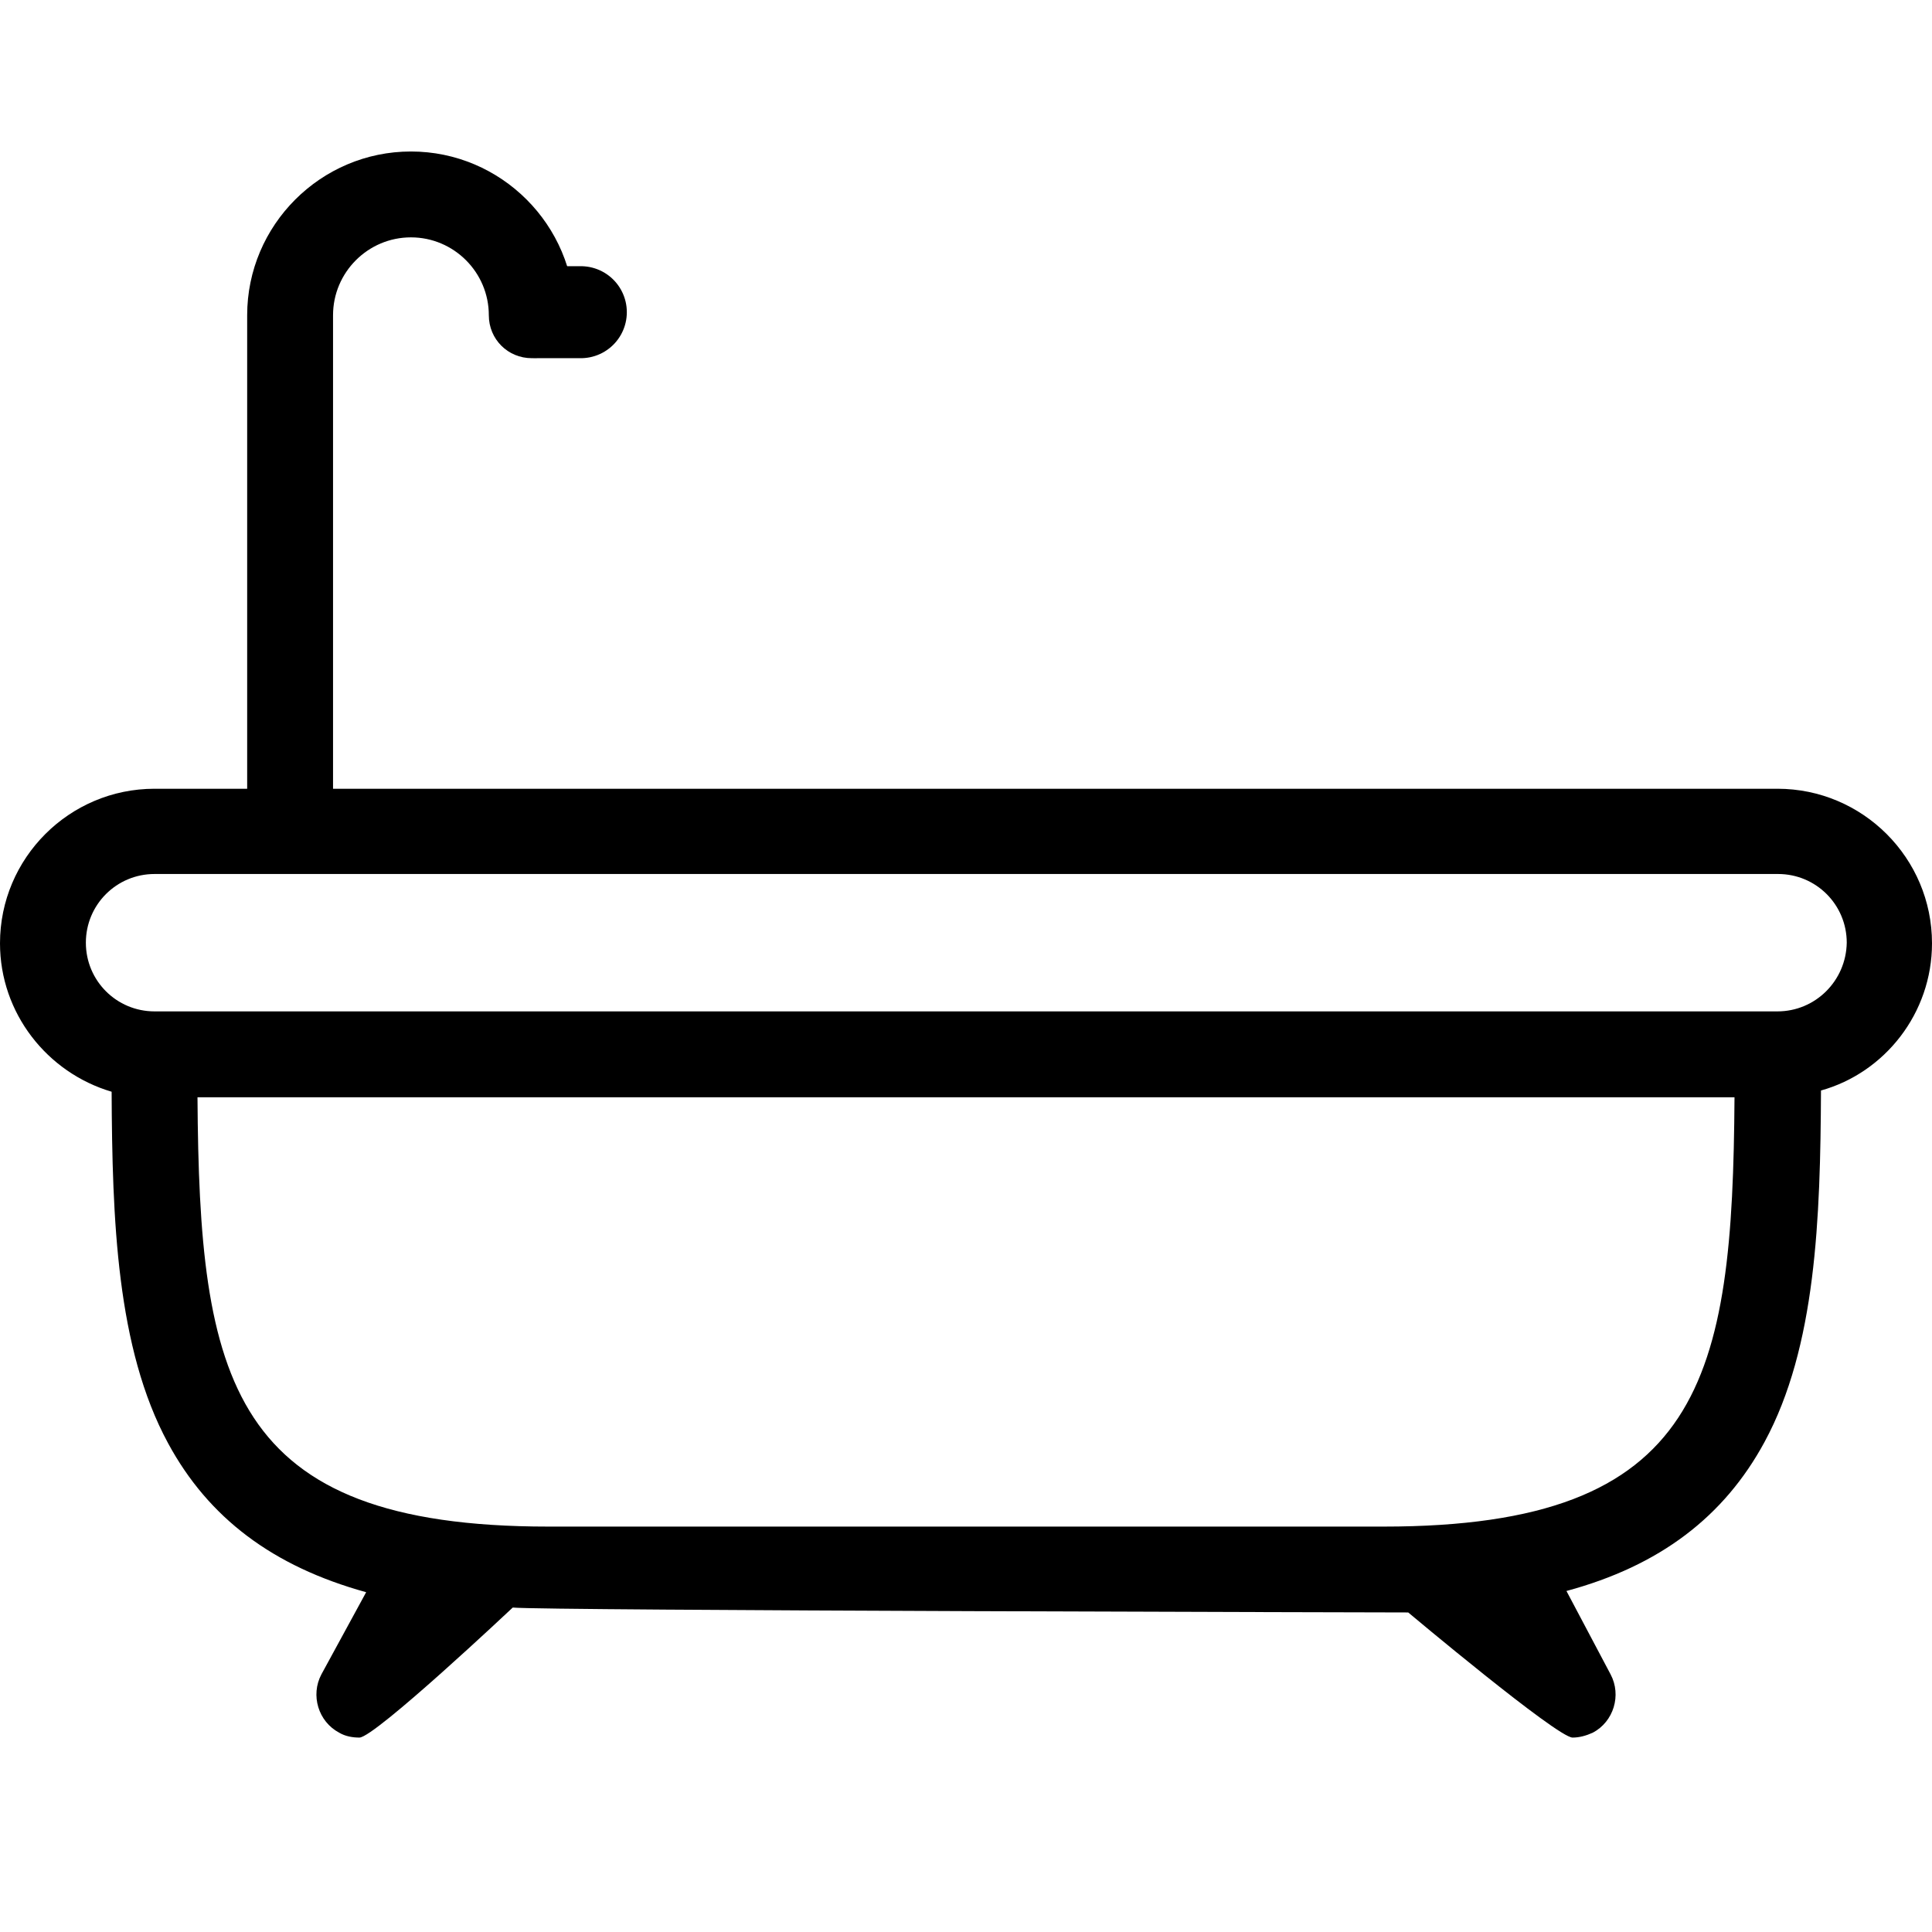 <?xml version="1.0" encoding="utf-8"?>
<!-- Generator: Adobe Illustrator 19.2.1, SVG Export Plug-In . SVG Version: 6.00 Build 0)  -->
<svg version="1.1" xmlns="http://www.w3.org/2000/svg" xmlns:xlink="http://www.w3.org/1999/xlink" x="0px" y="0px"
	 viewBox="0 0 315 315" style="enable-background:new 0 0 315 315;" xml:space="preserve">
<style type="text/css">
	.st0{fill:none;stroke:#000000;stroke-width:15;stroke-linecap:round;stroke-miterlimit:10;}
</style>
<path d="M315,153.8c0-13.9-11.3-25.2-25.2-25.2H54.3V51.4c0-7,5.7-12.7,12.7-12.7s12.7,5.7,12.7,12.7c0,3.9,3.1,7,7,7s7-3.1,7-7
	c0-14.7-12-26.7-26.7-26.7s-26.7,12-26.7,26.7v77.2H25.2C11.3,128.6,0,139.9,0,153.8c0,11.4,7.7,21.1,18.2,24.2
	c0.1,20.8,0.8,41.8,9.2,57.3c6.6,12.2,17.1,20.1,32.3,24.3L52.4,273c-1.8,3.4-0.5,7.7,2.9,9.5c1,0.6,2.2,0.8,3.3,0.8
	c2.5,0,25-21.2,25-21.2c4.7,0.5,146,0.8,146,0.8s24.3,20.4,26.8,20.4c1.1,0,2.2-0.3,3.3-0.8c3.4-1.8,4.7-6.1,2.9-9.5l-7.2-13.6
	c15.2-4.1,25.7-12.1,32.3-24.3c8.4-15.5,9.1-36.4,9.2-57.3C307.3,174.9,315,165.2,315,153.8L315,153.8z M225.6,248.9H89.4
	c-52.1,0-56.9-24-57.2-70h250.6C282.5,224.9,277.7,248.9,225.6,248.9L225.6,248.9z M289.8,164.9H25.2c-6.2,0-11.2-5-11.2-11.2
	c0-6.2,5-11.2,11.2-11.2h264.7c6.2,0,11.2,5,11.2,11.2C301,159.9,296,164.9,289.8,164.9z"/>
<line class="st0" x1="87.7" y1="50.9" x2="94.7" y2="50.9"/>
</svg>
